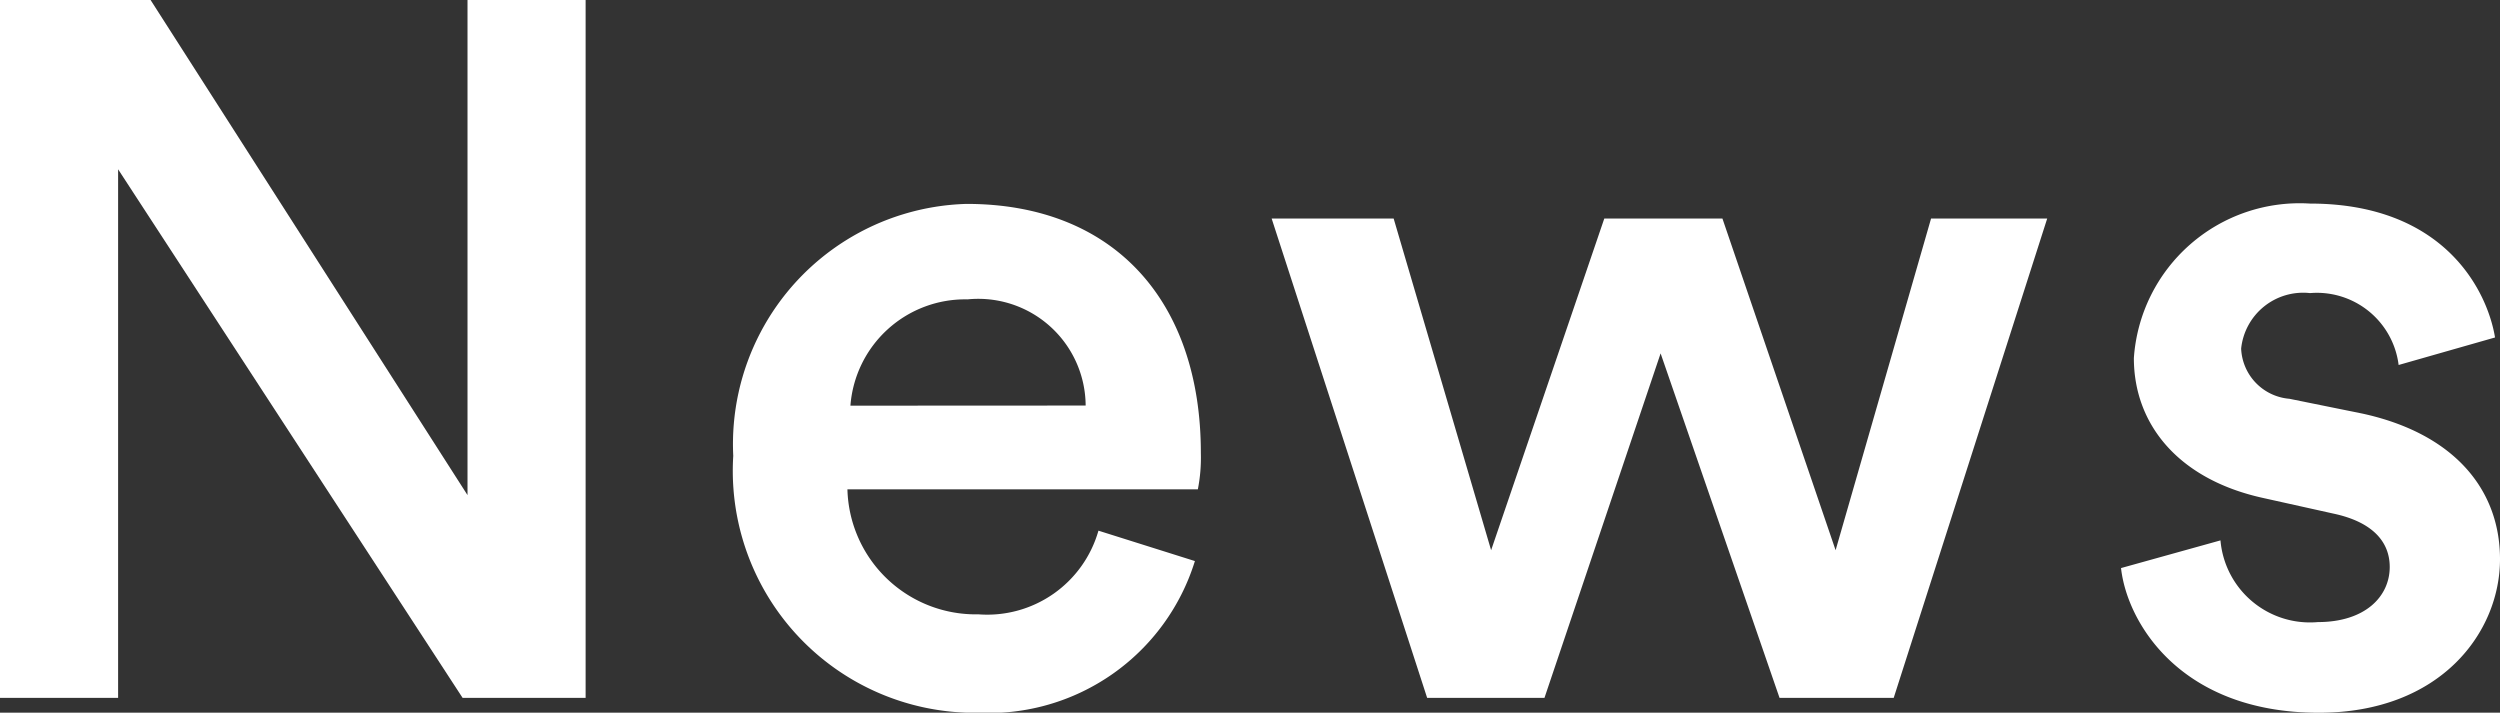 <svg xmlns="http://www.w3.org/2000/svg" xmlns:xlink="http://www.w3.org/1999/xlink" width="60.961" height="17.378" viewBox="0 0 60.961 17.378">
  <rect x="0" y="0" width="60.961" height="17.378" fill="#333333" stroke="none"/>
  <defs>
    <clipPath id="clip-path">
      <rect id="長方形_598" data-name="長方形 598" width="60.961" height="17.378" transform="translate(0 0)" fill="none"/>
    </clipPath>
  </defs>
  <g id="グループ_695" data-name="グループ 695" transform="translate(0 0)">
    <path id="パス_4167" data-name="パス 4167" d="M11.4,0V12.073L3.672,0H0V17.017H2.88V4.128l8.4,12.889h3V0Z" fill="#fff"/>
    <g id="グループ_694" data-name="グループ 694">
      <g id="グループ_693" data-name="グループ 693" clip-path="url(#clip-path)">
        <path id="パス_4168" data-name="パス 4168" d="M29.137,13.681a5.264,5.264,0,0,1-5.28,3.7,5.9,5.9,0,0,1-5.977-6.265,5.86,5.86,0,0,1,5.689-6.144c3.6,0,5.713,2.376,5.713,6.072a4.023,4.023,0,0,1-.073.888H20.664a3.13,3.13,0,0,0,3.193,3.048,2.82,2.82,0,0,0,2.928-2.04ZM26.473,9.889A2.618,2.618,0,0,0,23.593,7.3a2.805,2.805,0,0,0-2.856,2.592Z" fill="#fff"/>
        <path id="パス_4169" data-name="パス 4169" d="M42,5.328l2.76,8.089,2.328-8.089h2.832L46.177,17.017H43.393l-2.9-8.4-2.832,8.4H34.8L31.008,5.328h2.975l2.377,8.089,2.76-8.089Z" fill="#fff"/>
        <path id="パス_4170" data-name="パス 4170" d="M54.145,13.177a2.189,2.189,0,0,0,2.376,1.992c1.152,0,1.751-.624,1.751-1.344,0-.624-.432-1.1-1.368-1.3l-1.727-.384c-2.065-.456-3.144-1.8-3.144-3.408a4.052,4.052,0,0,1,4.295-3.769c3.264,0,4.321,2.112,4.512,3.265L58.489,8.9a2.009,2.009,0,0,0-2.161-1.753A1.52,1.52,0,0,0,54.649,8.5a1.283,1.283,0,0,0,1.176,1.224l1.776.36c2.208.48,3.36,1.824,3.36,3.552,0,1.776-1.44,3.744-4.418,3.744-3.383,0-4.678-2.208-4.823-3.528Z" fill="#fff"/>
      </g>
    </g>
  </g>
</svg>
